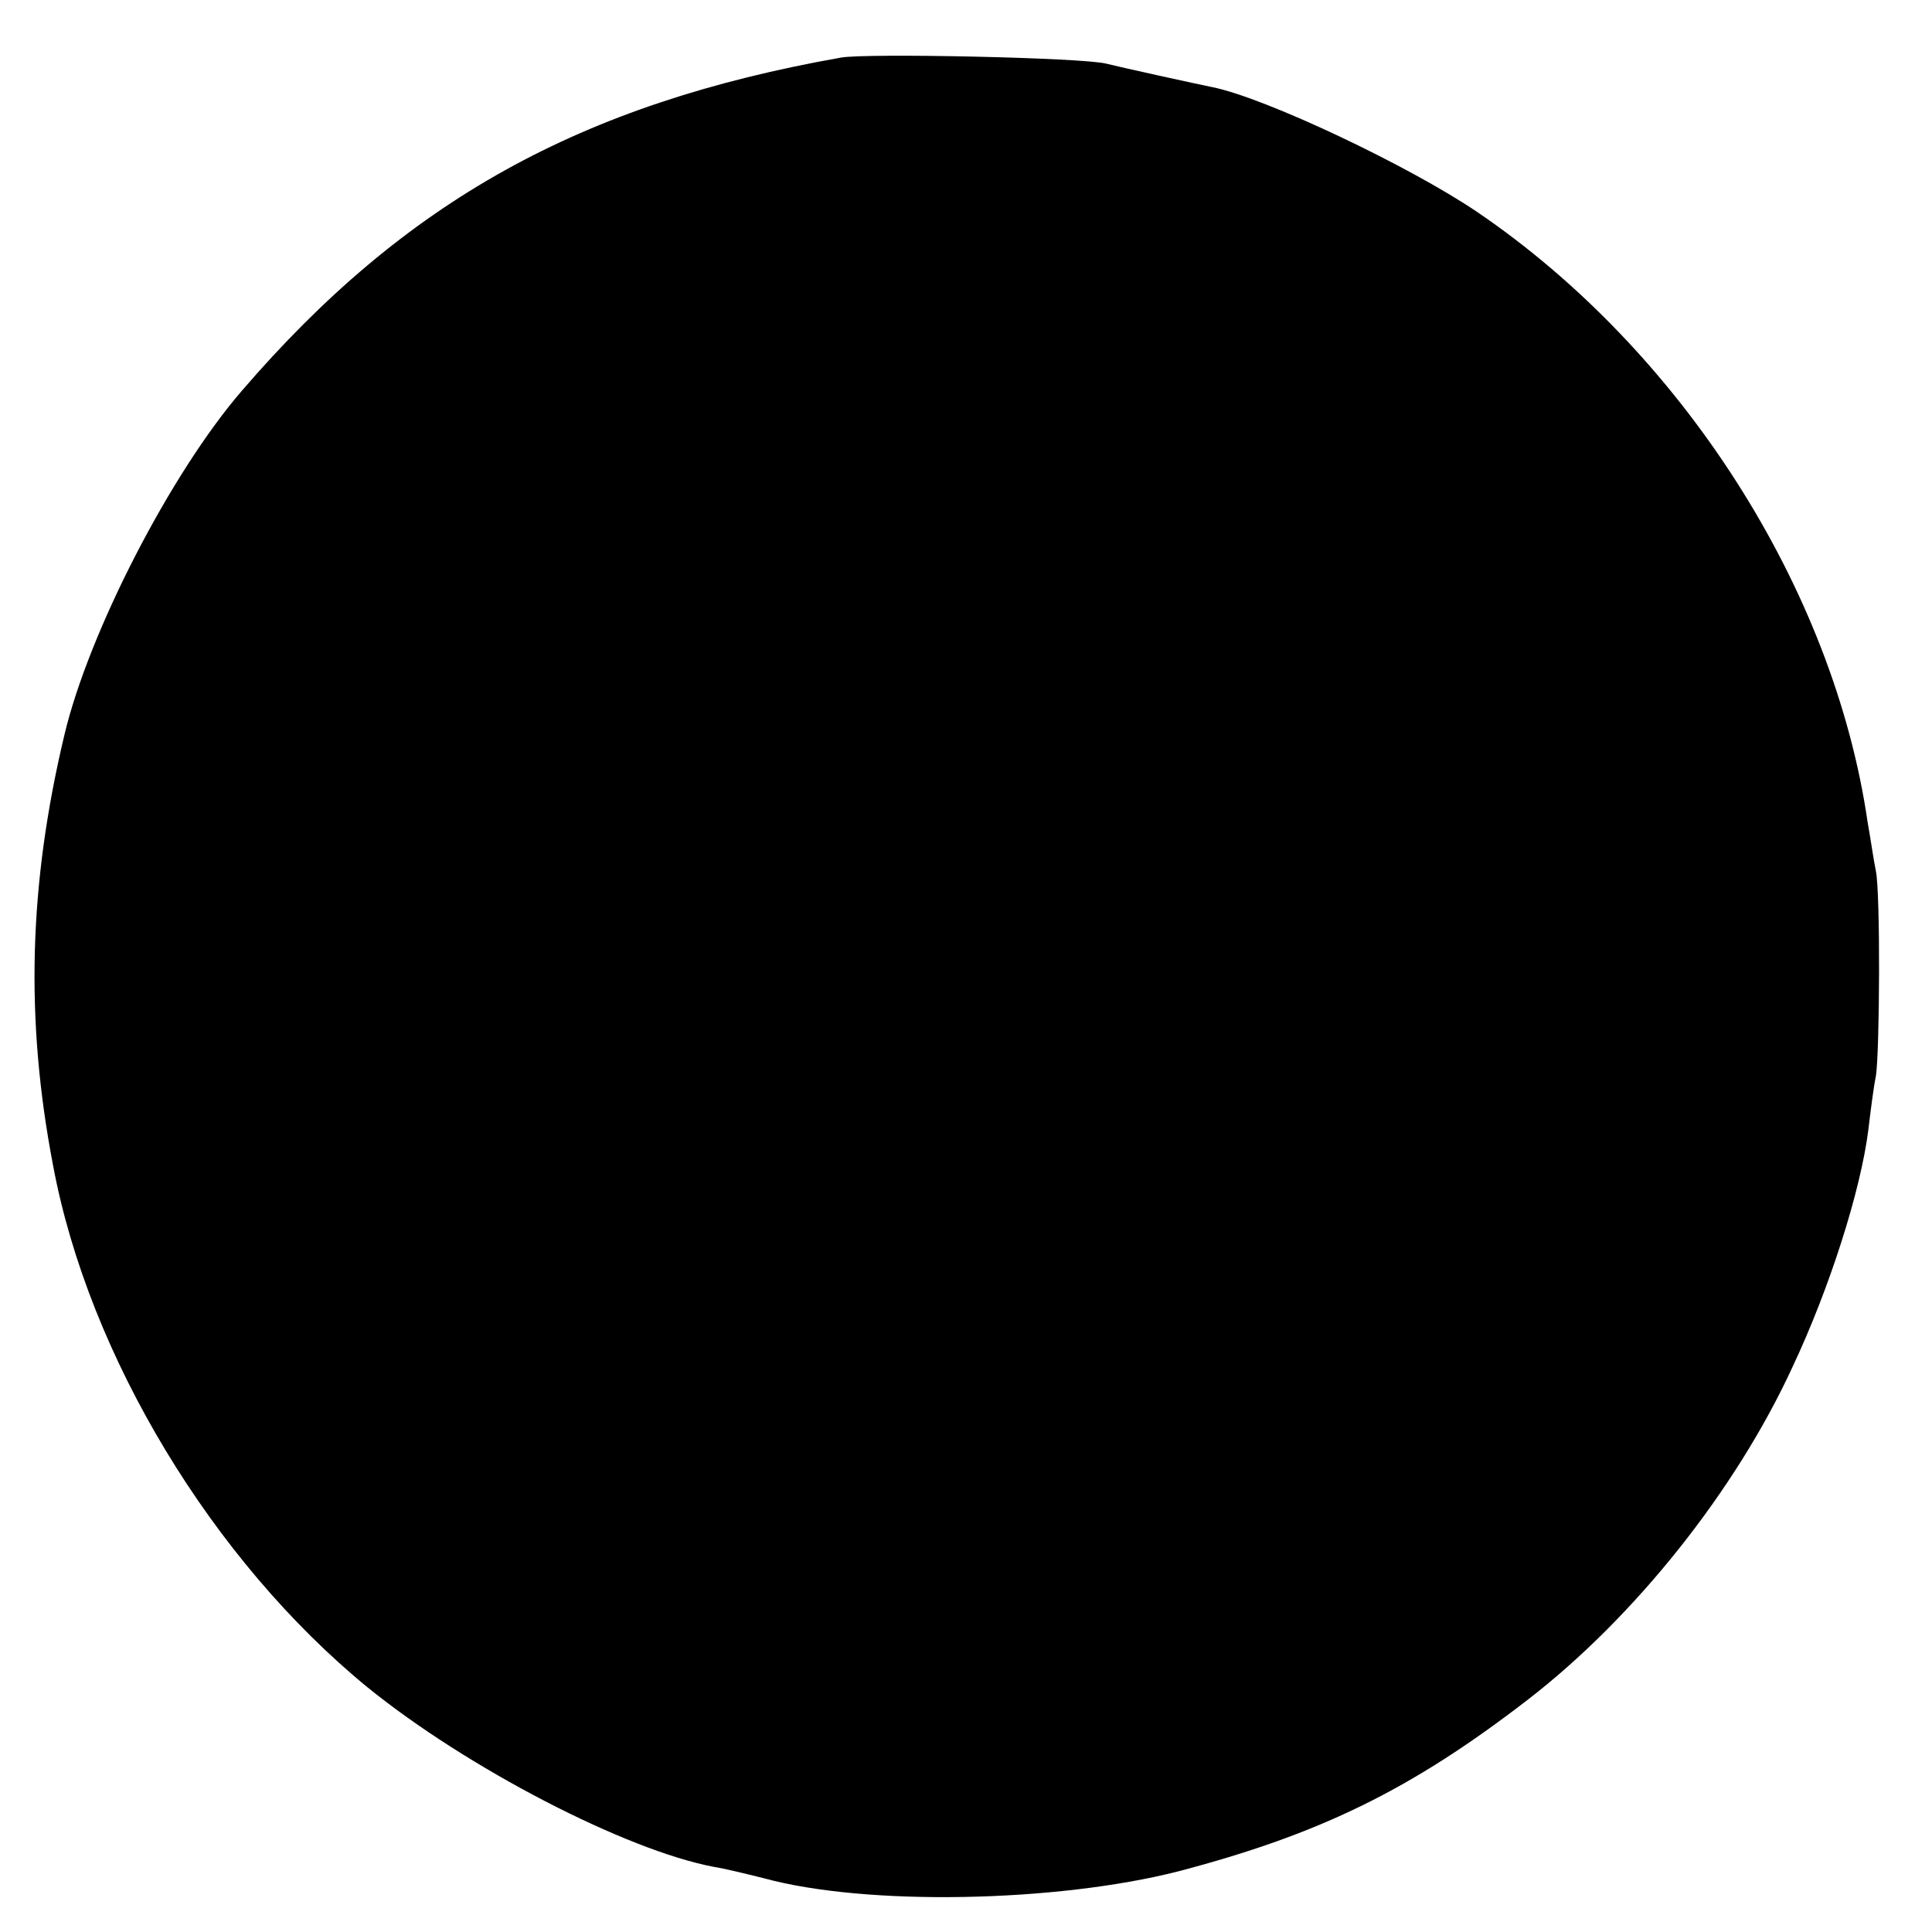 <?xml version="1.0" standalone="no"?>
<!DOCTYPE svg PUBLIC "-//W3C//DTD SVG 20010904//EN"
 "http://www.w3.org/TR/2001/REC-SVG-20010904/DTD/svg10.dtd">
<svg version="1.0" xmlns="http://www.w3.org/2000/svg"
 width="255pt" height="255pt" viewBox="0 0 255 255"
 preserveAspectRatio="xMidYMid meet">
<g transform="translate(0,255) scale(0.1,-0.1)"
fill="#000000" stroke="none">
<path d="M1110 2474 c-344 -61 -575 -189 -791 -440 -94 -109 -202 -319 -234
-454 -47 -197 -52 -375 -15 -568 47 -252 211 -522 415 -689 132 -107 341 -215
457 -237 13 -2 42 -9 66 -15 135 -37 386 -32 547 9 187 49 308 108 462 227
141 109 274 276 349 439 49 104 90 233 100 313 3 25 7 57 10 71 5 34 6 239 0
270 -3 14 -7 43 -11 65 -45 309 -246 622 -515 805 -90 61 -280 151 -350 165
-20 4 -120 26 -140 31 -31 8 -316 14 -350 8z"/>
</g>
</svg>

